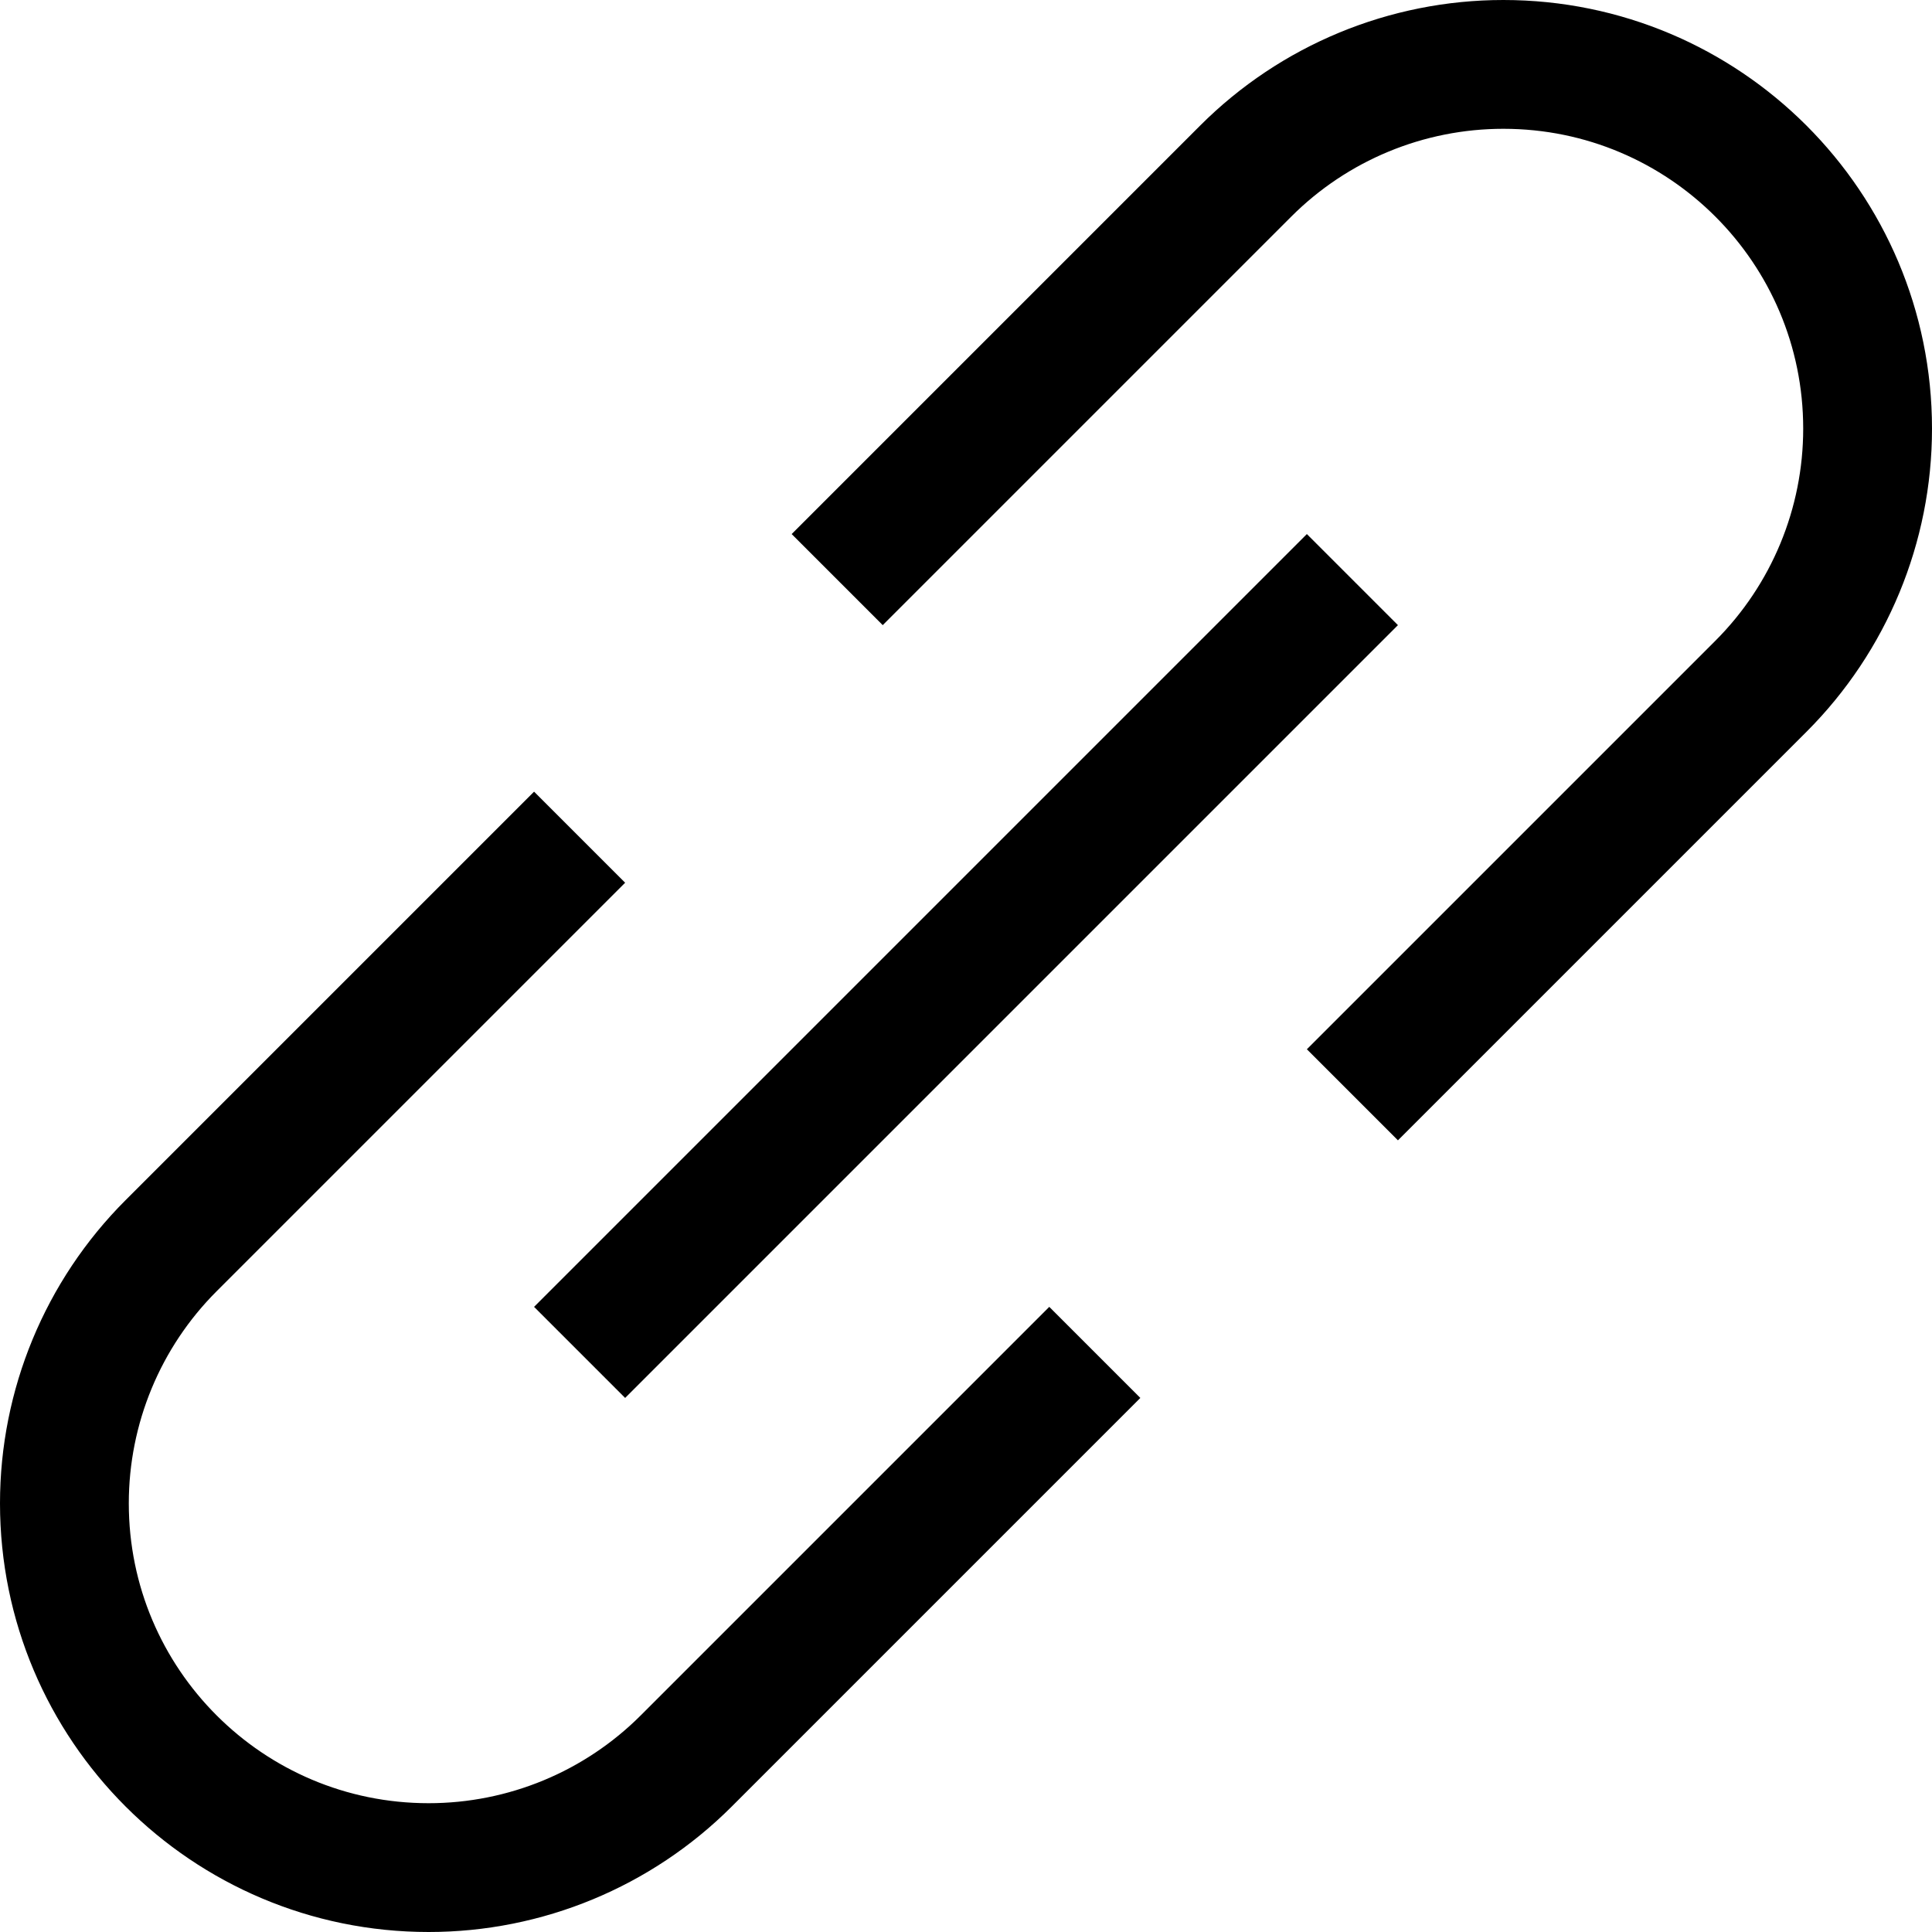 <?xml version="1.0" encoding="utf-8"?>
<!-- License: MIT. Made by teenyicons: https://github.com/teenyicons/teenyicons -->
<svg width="800px" height="800px" viewBox="0 0 15 15" fill="none" xmlns="http://www.w3.org/2000/svg">
<path d="M4.5 6.5L1.328 9.672C0.798 10.202 0.5 10.921 0.5 11.672C0.5 13.234 1.766 14.5 3.328 14.5C4.079 14.5 4.798 14.202 5.328 13.672L8.5 10.5M10.5 8.5L13.672 5.328C14.202 4.798 14.5 4.079 14.5 3.328C14.5 1.766 13.234 0.5 11.672 0.5C10.921 0.5 10.202 0.798 9.672 1.328L6.5 4.5M4.5 10.5L10.5 4.5" stroke="#000000"/>
</svg>